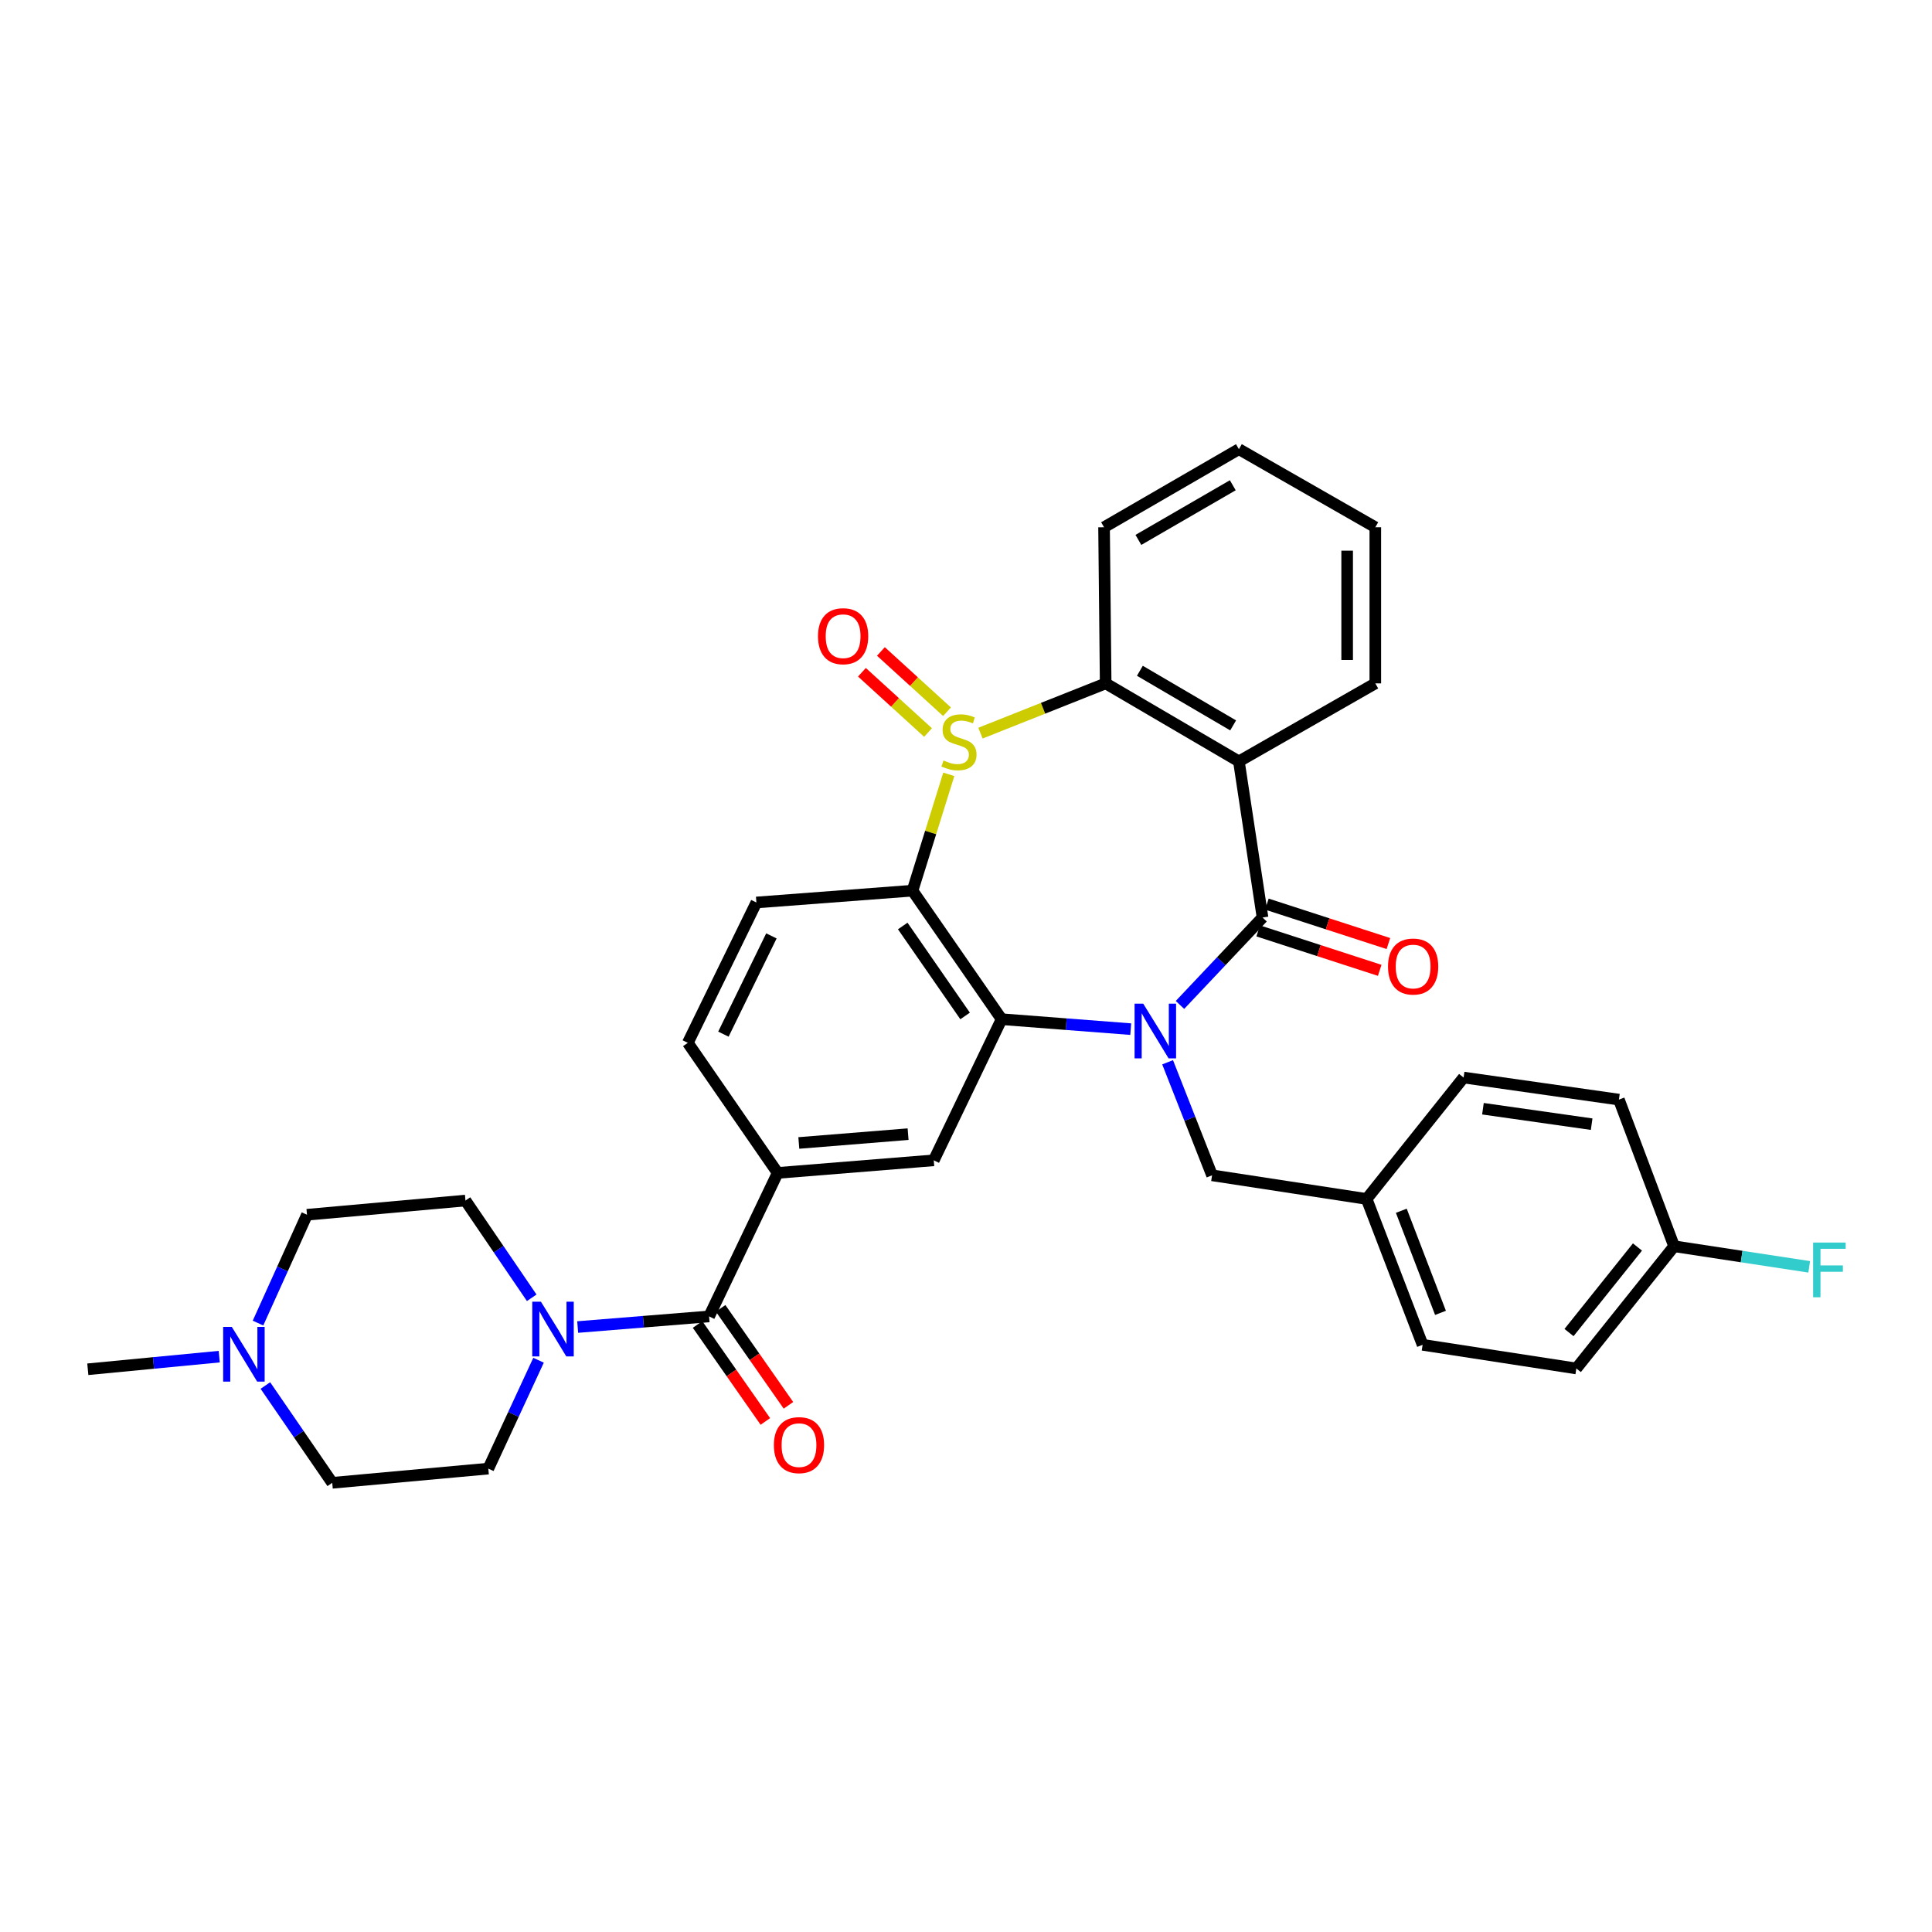 <?xml version='1.0' encoding='iso-8859-1'?>
<svg version='1.1' baseProfile='full'
              xmlns='http://www.w3.org/2000/svg'
                      xmlns:rdkit='http://www.rdkit.org/xml'
                      xmlns:xlink='http://www.w3.org/1999/xlink'
                  xml:space='preserve'
width='1000px' height='1000px' viewBox='0 0 1000 1000'>
<!-- END OF HEADER -->
<rect style='opacity:1.0;fill:#FFFFFF;stroke:none' width='1000' height='1000' x='0' y='0'> </rect>
<path class='bond-1' d='M 610.756,520.15 L 632.121,497.526' style='fill:none;fill-rule:evenodd;stroke:#0000FF;stroke-width:6px;stroke-linecap:butt;stroke-linejoin:miter;stroke-opacity:1' />
<path class='bond-1' d='M 632.121,497.526 L 653.486,474.903' style='fill:none;fill-rule:evenodd;stroke:#000000;stroke-width:6px;stroke-linecap:butt;stroke-linejoin:miter;stroke-opacity:1' />
<path class='bond-2' d='M 585.261,532.682 L 551.845,530.108' style='fill:none;fill-rule:evenodd;stroke:#0000FF;stroke-width:6px;stroke-linecap:butt;stroke-linejoin:miter;stroke-opacity:1' />
<path class='bond-2' d='M 551.845,530.108 L 518.429,527.534' style='fill:none;fill-rule:evenodd;stroke:#000000;stroke-width:6px;stroke-linecap:butt;stroke-linejoin:miter;stroke-opacity:1' />
<path class='bond-11' d='M 604.353,549.829 L 615.856,579.085' style='fill:none;fill-rule:evenodd;stroke:#0000FF;stroke-width:6px;stroke-linecap:butt;stroke-linejoin:miter;stroke-opacity:1' />
<path class='bond-11' d='M 615.856,579.085 L 627.36,608.34' style='fill:none;fill-rule:evenodd;stroke:#000000;stroke-width:6px;stroke-linecap:butt;stroke-linejoin:miter;stroke-opacity:1' />
<path class='bond-0' d='M 491.096,400.795 L 481.705,430.903' style='fill:none;fill-rule:evenodd;stroke:#CCCC00;stroke-width:6px;stroke-linecap:butt;stroke-linejoin:miter;stroke-opacity:1' />
<path class='bond-0' d='M 481.705,430.903 L 472.314,461.01' style='fill:none;fill-rule:evenodd;stroke:#000000;stroke-width:6px;stroke-linecap:butt;stroke-linejoin:miter;stroke-opacity:1' />
<path class='bond-12' d='M 490.167,368.383 L 473.061,352.787' style='fill:none;fill-rule:evenodd;stroke:#CCCC00;stroke-width:6px;stroke-linecap:butt;stroke-linejoin:miter;stroke-opacity:1' />
<path class='bond-12' d='M 473.061,352.787 L 455.955,337.191' style='fill:none;fill-rule:evenodd;stroke:#FF0000;stroke-width:6px;stroke-linecap:butt;stroke-linejoin:miter;stroke-opacity:1' />
<path class='bond-12' d='M 480.349,379.152 L 463.243,363.556' style='fill:none;fill-rule:evenodd;stroke:#CCCC00;stroke-width:6px;stroke-linecap:butt;stroke-linejoin:miter;stroke-opacity:1' />
<path class='bond-12' d='M 463.243,363.556 L 446.136,347.96' style='fill:none;fill-rule:evenodd;stroke:#FF0000;stroke-width:6px;stroke-linecap:butt;stroke-linejoin:miter;stroke-opacity:1' />
<path class='bond-33' d='M 507.49,379.474 L 539.891,366.594' style='fill:none;fill-rule:evenodd;stroke:#CCCC00;stroke-width:6px;stroke-linecap:butt;stroke-linejoin:miter;stroke-opacity:1' />
<path class='bond-33' d='M 539.891,366.594 L 572.291,353.714' style='fill:none;fill-rule:evenodd;stroke:#000000;stroke-width:6px;stroke-linecap:butt;stroke-linejoin:miter;stroke-opacity:1' />
<path class='bond-4' d='M 653.486,474.903 L 641.253,394.097' style='fill:none;fill-rule:evenodd;stroke:#000000;stroke-width:6px;stroke-linecap:butt;stroke-linejoin:miter;stroke-opacity:1' />
<path class='bond-14' d='M 651.237,481.833 L 682.686,492.038' style='fill:none;fill-rule:evenodd;stroke:#000000;stroke-width:6px;stroke-linecap:butt;stroke-linejoin:miter;stroke-opacity:1' />
<path class='bond-14' d='M 682.686,492.038 L 714.136,502.242' style='fill:none;fill-rule:evenodd;stroke:#FF0000;stroke-width:6px;stroke-linecap:butt;stroke-linejoin:miter;stroke-opacity:1' />
<path class='bond-14' d='M 655.734,467.972 L 687.184,478.176' style='fill:none;fill-rule:evenodd;stroke:#000000;stroke-width:6px;stroke-linecap:butt;stroke-linejoin:miter;stroke-opacity:1' />
<path class='bond-14' d='M 687.184,478.176 L 718.634,488.381' style='fill:none;fill-rule:evenodd;stroke:#FF0000;stroke-width:6px;stroke-linecap:butt;stroke-linejoin:miter;stroke-opacity:1' />
<path class='bond-3' d='M 518.429,527.534 L 472.314,461.01' style='fill:none;fill-rule:evenodd;stroke:#000000;stroke-width:6px;stroke-linecap:butt;stroke-linejoin:miter;stroke-opacity:1' />
<path class='bond-3' d='M 499.535,525.858 L 467.255,479.291' style='fill:none;fill-rule:evenodd;stroke:#000000;stroke-width:6px;stroke-linecap:butt;stroke-linejoin:miter;stroke-opacity:1' />
<path class='bond-8' d='M 518.429,527.534 L 483.317,600.584' style='fill:none;fill-rule:evenodd;stroke:#000000;stroke-width:6px;stroke-linecap:butt;stroke-linejoin:miter;stroke-opacity:1' />
<path class='bond-10' d='M 472.314,461.01 L 391.508,467.122' style='fill:none;fill-rule:evenodd;stroke:#000000;stroke-width:6px;stroke-linecap:butt;stroke-linejoin:miter;stroke-opacity:1' />
<path class='bond-5' d='M 641.253,394.097 L 572.291,353.714' style='fill:none;fill-rule:evenodd;stroke:#000000;stroke-width:6px;stroke-linecap:butt;stroke-linejoin:miter;stroke-opacity:1' />
<path class='bond-5' d='M 638.272,375.464 L 589.999,347.196' style='fill:none;fill-rule:evenodd;stroke:#000000;stroke-width:6px;stroke-linecap:butt;stroke-linejoin:miter;stroke-opacity:1' />
<path class='bond-22' d='M 641.253,394.097 L 711.858,353.714' style='fill:none;fill-rule:evenodd;stroke:#000000;stroke-width:6px;stroke-linecap:butt;stroke-linejoin:miter;stroke-opacity:1' />
<path class='bond-25' d='M 572.291,353.714 L 571.457,272.908' style='fill:none;fill-rule:evenodd;stroke:#000000;stroke-width:6px;stroke-linecap:butt;stroke-linejoin:miter;stroke-opacity:1' />
<path class='bond-6' d='M 367.026,681.374 L 402.519,607.101' style='fill:none;fill-rule:evenodd;stroke:#000000;stroke-width:6px;stroke-linecap:butt;stroke-linejoin:miter;stroke-opacity:1' />
<path class='bond-7' d='M 367.026,681.374 L 333.015,684.124' style='fill:none;fill-rule:evenodd;stroke:#000000;stroke-width:6px;stroke-linecap:butt;stroke-linejoin:miter;stroke-opacity:1' />
<path class='bond-7' d='M 333.015,684.124 L 299.003,686.875' style='fill:none;fill-rule:evenodd;stroke:#0000FF;stroke-width:6px;stroke-linecap:butt;stroke-linejoin:miter;stroke-opacity:1' />
<path class='bond-16' d='M 361.055,685.549 L 378.602,710.645' style='fill:none;fill-rule:evenodd;stroke:#000000;stroke-width:6px;stroke-linecap:butt;stroke-linejoin:miter;stroke-opacity:1' />
<path class='bond-16' d='M 378.602,710.645 L 396.15,735.74' style='fill:none;fill-rule:evenodd;stroke:#FF0000;stroke-width:6px;stroke-linecap:butt;stroke-linejoin:miter;stroke-opacity:1' />
<path class='bond-16' d='M 372.998,677.198 L 390.545,702.294' style='fill:none;fill-rule:evenodd;stroke:#000000;stroke-width:6px;stroke-linecap:butt;stroke-linejoin:miter;stroke-opacity:1' />
<path class='bond-16' d='M 390.545,702.294 L 408.093,727.389' style='fill:none;fill-rule:evenodd;stroke:#FF0000;stroke-width:6px;stroke-linecap:butt;stroke-linejoin:miter;stroke-opacity:1' />
<path class='bond-17' d='M 278.75,704.058 L 265.751,732.103' style='fill:none;fill-rule:evenodd;stroke:#0000FF;stroke-width:6px;stroke-linecap:butt;stroke-linejoin:miter;stroke-opacity:1' />
<path class='bond-17' d='M 265.751,732.103 L 252.752,760.148' style='fill:none;fill-rule:evenodd;stroke:#000000;stroke-width:6px;stroke-linecap:butt;stroke-linejoin:miter;stroke-opacity:1' />
<path class='bond-18' d='M 275.218,671.735 L 258.071,646.567' style='fill:none;fill-rule:evenodd;stroke:#0000FF;stroke-width:6px;stroke-linecap:butt;stroke-linejoin:miter;stroke-opacity:1' />
<path class='bond-18' d='M 258.071,646.567 L 240.923,621.399' style='fill:none;fill-rule:evenodd;stroke:#000000;stroke-width:6px;stroke-linecap:butt;stroke-linejoin:miter;stroke-opacity:1' />
<path class='bond-9' d='M 483.317,600.584 L 402.519,607.101' style='fill:none;fill-rule:evenodd;stroke:#000000;stroke-width:6px;stroke-linecap:butt;stroke-linejoin:miter;stroke-opacity:1' />
<path class='bond-9' d='M 470.025,587.036 L 413.467,591.598' style='fill:none;fill-rule:evenodd;stroke:#000000;stroke-width:6px;stroke-linecap:butt;stroke-linejoin:miter;stroke-opacity:1' />
<path class='bond-15' d='M 402.519,607.101 L 356.016,539.775' style='fill:none;fill-rule:evenodd;stroke:#000000;stroke-width:6px;stroke-linecap:butt;stroke-linejoin:miter;stroke-opacity:1' />
<path class='bond-35' d='M 391.508,467.122 L 356.016,539.775' style='fill:none;fill-rule:evenodd;stroke:#000000;stroke-width:6px;stroke-linecap:butt;stroke-linejoin:miter;stroke-opacity:1' />
<path class='bond-35' d='M 399.278,484.417 L 374.433,535.274' style='fill:none;fill-rule:evenodd;stroke:#000000;stroke-width:6px;stroke-linecap:butt;stroke-linejoin:miter;stroke-opacity:1' />
<path class='bond-21' d='M 627.36,608.34 L 707.364,620.581' style='fill:none;fill-rule:evenodd;stroke:#000000;stroke-width:6px;stroke-linecap:butt;stroke-linejoin:miter;stroke-opacity:1' />
<path class='bond-13' d='M 133.542,684.825 L 146.219,656.787' style='fill:none;fill-rule:evenodd;stroke:#0000FF;stroke-width:6px;stroke-linecap:butt;stroke-linejoin:miter;stroke-opacity:1' />
<path class='bond-13' d='M 146.219,656.787 L 158.895,628.75' style='fill:none;fill-rule:evenodd;stroke:#000000;stroke-width:6px;stroke-linecap:butt;stroke-linejoin:miter;stroke-opacity:1' />
<path class='bond-30' d='M 113.475,702.193 L 79.465,705.462' style='fill:none;fill-rule:evenodd;stroke:#0000FF;stroke-width:6px;stroke-linecap:butt;stroke-linejoin:miter;stroke-opacity:1' />
<path class='bond-30' d='M 79.465,705.462 L 45.455,708.73' style='fill:none;fill-rule:evenodd;stroke:#000000;stroke-width:6px;stroke-linecap:butt;stroke-linejoin:miter;stroke-opacity:1' />
<path class='bond-37' d='M 137.36,717.144 L 154.661,742.326' style='fill:none;fill-rule:evenodd;stroke:#0000FF;stroke-width:6px;stroke-linecap:butt;stroke-linejoin:miter;stroke-opacity:1' />
<path class='bond-37' d='M 154.661,742.326 L 171.962,767.507' style='fill:none;fill-rule:evenodd;stroke:#000000;stroke-width:6px;stroke-linecap:butt;stroke-linejoin:miter;stroke-opacity:1' />
<path class='bond-19' d='M 252.752,760.148 L 171.962,767.507' style='fill:none;fill-rule:evenodd;stroke:#000000;stroke-width:6px;stroke-linecap:butt;stroke-linejoin:miter;stroke-opacity:1' />
<path class='bond-20' d='M 240.923,621.399 L 158.895,628.75' style='fill:none;fill-rule:evenodd;stroke:#000000;stroke-width:6px;stroke-linecap:butt;stroke-linejoin:miter;stroke-opacity:1' />
<path class='bond-26' d='M 707.364,620.581 L 757.559,557.732' style='fill:none;fill-rule:evenodd;stroke:#000000;stroke-width:6px;stroke-linecap:butt;stroke-linejoin:miter;stroke-opacity:1' />
<path class='bond-27' d='M 707.364,620.581 L 736.34,696.076' style='fill:none;fill-rule:evenodd;stroke:#000000;stroke-width:6px;stroke-linecap:butt;stroke-linejoin:miter;stroke-opacity:1' />
<path class='bond-27' d='M 725.316,626.684 L 745.598,679.53' style='fill:none;fill-rule:evenodd;stroke:#000000;stroke-width:6px;stroke-linecap:butt;stroke-linejoin:miter;stroke-opacity:1' />
<path class='bond-31' d='M 711.858,353.714 L 711.858,272.908' style='fill:none;fill-rule:evenodd;stroke:#000000;stroke-width:6px;stroke-linecap:butt;stroke-linejoin:miter;stroke-opacity:1' />
<path class='bond-31' d='M 697.285,341.593 L 697.285,285.029' style='fill:none;fill-rule:evenodd;stroke:#000000;stroke-width:6px;stroke-linecap:butt;stroke-linejoin:miter;stroke-opacity:1' />
<path class='bond-23' d='M 866.515,645.063 L 815.907,708.317' style='fill:none;fill-rule:evenodd;stroke:#000000;stroke-width:6px;stroke-linecap:butt;stroke-linejoin:miter;stroke-opacity:1' />
<path class='bond-23' d='M 847.545,645.447 L 812.119,689.725' style='fill:none;fill-rule:evenodd;stroke:#000000;stroke-width:6px;stroke-linecap:butt;stroke-linejoin:miter;stroke-opacity:1' />
<path class='bond-24' d='M 866.515,645.063 L 901.477,650.388' style='fill:none;fill-rule:evenodd;stroke:#000000;stroke-width:6px;stroke-linecap:butt;stroke-linejoin:miter;stroke-opacity:1' />
<path class='bond-24' d='M 901.477,650.388 L 936.439,655.713' style='fill:none;fill-rule:evenodd;stroke:#33CCCC;stroke-width:6px;stroke-linecap:butt;stroke-linejoin:miter;stroke-opacity:1' />
<path class='bond-34' d='M 866.515,645.063 L 837.944,569.156' style='fill:none;fill-rule:evenodd;stroke:#000000;stroke-width:6px;stroke-linecap:butt;stroke-linejoin:miter;stroke-opacity:1' />
<path class='bond-36' d='M 571.457,272.908 L 641.253,232.493' style='fill:none;fill-rule:evenodd;stroke:#000000;stroke-width:6px;stroke-linecap:butt;stroke-linejoin:miter;stroke-opacity:1' />
<path class='bond-36' d='M 589.229,279.457 L 638.086,251.167' style='fill:none;fill-rule:evenodd;stroke:#000000;stroke-width:6px;stroke-linecap:butt;stroke-linejoin:miter;stroke-opacity:1' />
<path class='bond-28' d='M 757.559,557.732 L 837.944,569.156' style='fill:none;fill-rule:evenodd;stroke:#000000;stroke-width:6px;stroke-linecap:butt;stroke-linejoin:miter;stroke-opacity:1' />
<path class='bond-28' d='M 767.567,573.874 L 823.836,581.87' style='fill:none;fill-rule:evenodd;stroke:#000000;stroke-width:6px;stroke-linecap:butt;stroke-linejoin:miter;stroke-opacity:1' />
<path class='bond-29' d='M 736.34,696.076 L 815.907,708.317' style='fill:none;fill-rule:evenodd;stroke:#000000;stroke-width:6px;stroke-linecap:butt;stroke-linejoin:miter;stroke-opacity:1' />
<path class='bond-32' d='M 711.858,272.908 L 641.253,232.493' style='fill:none;fill-rule:evenodd;stroke:#000000;stroke-width:6px;stroke-linecap:butt;stroke-linejoin:miter;stroke-opacity:1' />
<path  class='atom-0' d='M 591.736 519.503
L 601.016 534.503
Q 601.936 535.983, 603.416 538.663
Q 604.896 541.343, 604.976 541.503
L 604.976 519.503
L 608.736 519.503
L 608.736 547.823
L 604.856 547.823
L 594.896 531.423
Q 593.736 529.503, 592.496 527.303
Q 591.296 525.103, 590.936 524.423
L 590.936 547.823
L 587.256 547.823
L 587.256 519.503
L 591.736 519.503
' fill='#0000FF'/>
<path  class='atom-1' d='M 488.367 393.616
Q 488.687 393.736, 490.007 394.296
Q 491.327 394.856, 492.767 395.216
Q 494.247 395.536, 495.687 395.536
Q 498.367 395.536, 499.927 394.256
Q 501.487 392.936, 501.487 390.656
Q 501.487 389.096, 500.687 388.136
Q 499.927 387.176, 498.727 386.656
Q 497.527 386.136, 495.527 385.536
Q 493.007 384.776, 491.487 384.056
Q 490.007 383.336, 488.927 381.816
Q 487.887 380.296, 487.887 377.736
Q 487.887 374.176, 490.287 371.976
Q 492.727 369.776, 497.527 369.776
Q 500.807 369.776, 504.527 371.336
L 503.607 374.416
Q 500.207 373.016, 497.647 373.016
Q 494.887 373.016, 493.367 374.176
Q 491.847 375.296, 491.887 377.256
Q 491.887 378.776, 492.647 379.696
Q 493.447 380.616, 494.567 381.136
Q 495.727 381.656, 497.647 382.256
Q 500.207 383.056, 501.727 383.856
Q 503.247 384.656, 504.327 386.296
Q 505.447 387.896, 505.447 390.656
Q 505.447 394.576, 502.807 396.696
Q 500.207 398.776, 495.847 398.776
Q 493.327 398.776, 491.407 398.216
Q 489.527 397.696, 487.287 396.776
L 488.367 393.616
' fill='#CCCC00'/>
<path  class='atom-8' d='M 279.977 673.747
L 289.257 688.747
Q 290.177 690.227, 291.657 692.907
Q 293.137 695.587, 293.217 695.747
L 293.217 673.747
L 296.977 673.747
L 296.977 702.067
L 293.097 702.067
L 283.137 685.667
Q 281.977 683.747, 280.737 681.547
Q 279.537 679.347, 279.177 678.667
L 279.177 702.067
L 275.497 702.067
L 275.497 673.747
L 279.977 673.747
' fill='#0000FF'/>
<path  class='atom-13' d='M 423.392 329.296
Q 423.392 322.496, 426.752 318.696
Q 430.112 314.896, 436.392 314.896
Q 442.672 314.896, 446.032 318.696
Q 449.392 322.496, 449.392 329.296
Q 449.392 336.176, 445.992 340.096
Q 442.592 343.976, 436.392 343.976
Q 430.152 343.976, 426.752 340.096
Q 423.392 336.216, 423.392 329.296
M 436.392 340.776
Q 440.712 340.776, 443.032 337.896
Q 445.392 334.976, 445.392 329.296
Q 445.392 323.736, 443.032 320.936
Q 440.712 318.096, 436.392 318.096
Q 432.072 318.096, 429.712 320.896
Q 427.392 323.696, 427.392 329.296
Q 427.392 335.016, 429.712 337.896
Q 432.072 340.776, 436.392 340.776
' fill='#FF0000'/>
<path  class='atom-14' d='M 119.984 686.806
L 129.264 701.806
Q 130.184 703.286, 131.664 705.966
Q 133.144 708.646, 133.224 708.806
L 133.224 686.806
L 136.984 686.806
L 136.984 715.126
L 133.104 715.126
L 123.144 698.726
Q 121.984 696.806, 120.744 694.606
Q 119.544 692.406, 119.184 691.726
L 119.184 715.126
L 115.504 715.126
L 115.504 686.806
L 119.984 686.806
' fill='#0000FF'/>
<path  class='atom-15' d='M 718.434 500.274
Q 718.434 493.474, 721.794 489.674
Q 725.154 485.874, 731.434 485.874
Q 737.714 485.874, 741.074 489.674
Q 744.434 493.474, 744.434 500.274
Q 744.434 507.154, 741.034 511.074
Q 737.634 514.954, 731.434 514.954
Q 725.194 514.954, 721.794 511.074
Q 718.434 507.194, 718.434 500.274
M 731.434 511.754
Q 735.754 511.754, 738.074 508.874
Q 740.434 505.954, 740.434 500.274
Q 740.434 494.714, 738.074 491.914
Q 735.754 489.074, 731.434 489.074
Q 727.114 489.074, 724.754 491.874
Q 722.434 494.674, 722.434 500.274
Q 722.434 505.994, 724.754 508.874
Q 727.114 511.754, 731.434 511.754
' fill='#FF0000'/>
<path  class='atom-17' d='M 400.554 747.995
Q 400.554 741.195, 403.914 737.395
Q 407.274 733.595, 413.554 733.595
Q 419.834 733.595, 423.194 737.395
Q 426.554 741.195, 426.554 747.995
Q 426.554 754.875, 423.154 758.795
Q 419.754 762.675, 413.554 762.675
Q 407.314 762.675, 403.914 758.795
Q 400.554 754.915, 400.554 747.995
M 413.554 759.475
Q 417.874 759.475, 420.194 756.595
Q 422.554 753.675, 422.554 747.995
Q 422.554 742.435, 420.194 739.635
Q 417.874 736.795, 413.554 736.795
Q 409.234 736.795, 406.874 739.595
Q 404.554 742.395, 404.554 747.995
Q 404.554 753.715, 406.874 756.595
Q 409.234 759.475, 413.554 759.475
' fill='#FF0000'/>
<path  class='atom-25' d='M 938.471 643.145
L 955.311 643.145
L 955.311 646.385
L 942.271 646.385
L 942.271 654.985
L 953.871 654.985
L 953.871 658.265
L 942.271 658.265
L 942.271 671.465
L 938.471 671.465
L 938.471 643.145
' fill='#33CCCC'/>
</svg>
